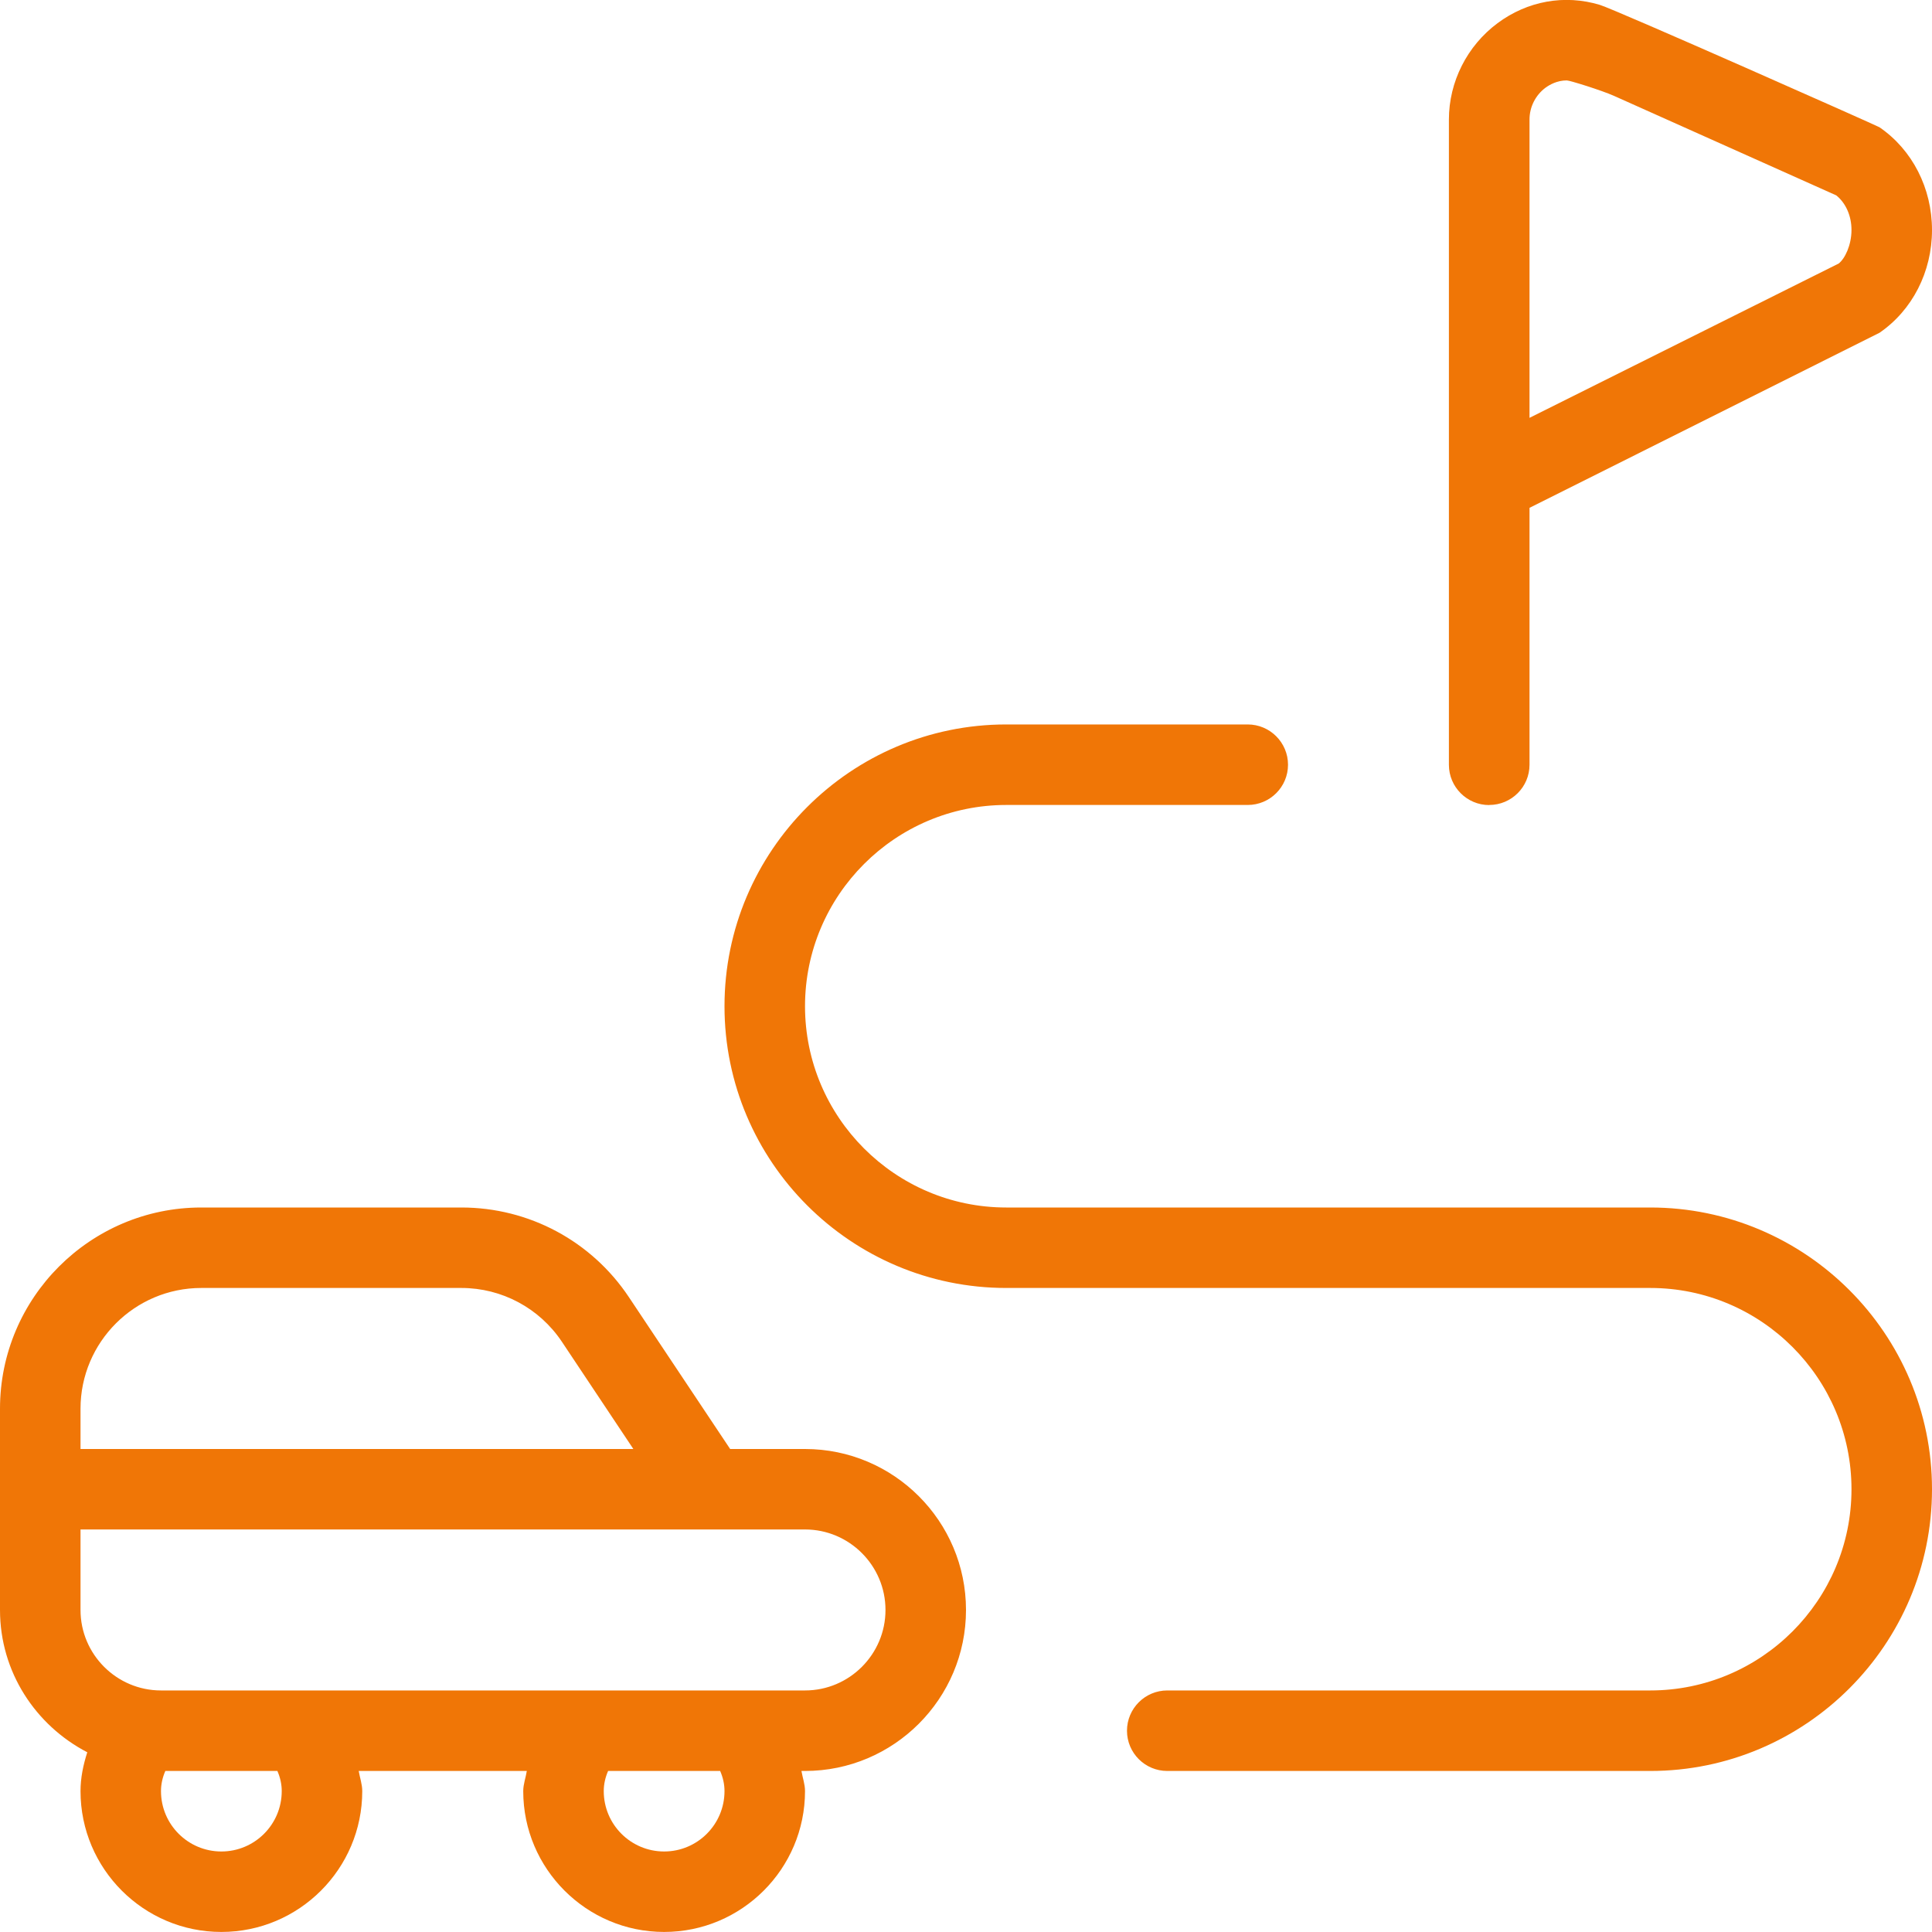 <?xml version="1.0" encoding="UTF-8"?> <svg xmlns="http://www.w3.org/2000/svg" width="40" height="40" viewBox="0 0 40 40" fill="none"><g clip-path="url(#clip0_6602_17411)"><path d="M30.833 16.666C31.293 16.666 31.667 16.293 31.667 15.833V10.514L38.913 6.89C39.593 6.423 40 5.628 40 4.763C40 3.898 39.595 3.103 38.913 2.635C38.872 2.606 33.453 0.201 33.123 0.101C32.393 -0.12 31.623 0.02 31.005 0.48C30.375 0.948 29.998 1.693 29.998 2.475V15.835C29.998 16.294 30.372 16.668 30.832 16.668L30.833 16.666ZM31.667 2.473C31.667 2.216 31.79 1.971 31.998 1.816C32.085 1.753 32.238 1.665 32.438 1.665C32.502 1.665 33.16 1.871 33.412 1.983L38.018 4.045C38.217 4.206 38.333 4.47 38.333 4.761C38.333 5.075 38.197 5.356 38.068 5.456L31.667 8.651V2.473ZM40 30.833C40 34.05 37.383 36.666 34.167 36.666H24.167C23.707 36.666 23.333 36.293 23.333 35.833C23.333 35.373 23.707 34.999 24.167 34.999H34.167C36.465 34.999 38.333 33.13 38.333 30.833C38.333 28.536 36.465 26.666 34.167 26.666H20.833C17.617 26.666 15 24.049 15 20.833C15 17.616 17.617 14.999 20.833 14.999H25.833C26.293 14.999 26.667 15.373 26.667 15.833C26.667 16.293 26.293 16.666 25.833 16.666H20.833C18.537 16.666 16.667 18.536 16.667 20.833C16.667 23.13 18.537 25 20.833 25H34.167C37.383 25 40 27.616 40 30.833ZM16.667 30H15.117L13.02 26.855C12.245 25.693 10.95 25 9.553 25H4.167C1.87 25 0 26.869 0 29.166V33.333C0 34.618 0.738 35.723 1.807 36.279C1.723 36.541 1.667 36.808 1.667 37.083C1.667 38.691 2.975 39.999 4.583 39.999C6.192 39.999 7.5 38.691 7.5 37.083C7.5 36.94 7.45 36.806 7.427 36.666H10.907C10.885 36.806 10.833 36.94 10.833 37.083C10.833 38.691 12.142 39.999 13.75 39.999C15.358 39.999 16.667 38.691 16.667 37.083C16.667 36.94 16.617 36.806 16.593 36.666H16.667C18.505 36.666 20 35.171 20 33.333C20 31.494 18.505 30 16.667 30ZM4.167 26.666H9.553C10.39 26.666 11.168 27.083 11.633 27.779L13.113 30H1.667V29.166C1.667 27.788 2.788 26.666 4.167 26.666ZM5.833 37.083C5.833 37.773 5.273 38.333 4.583 38.333C3.893 38.333 3.333 37.773 3.333 37.083C3.333 36.943 3.363 36.804 3.423 36.666H5.743C5.803 36.804 5.833 36.943 5.833 37.083ZM15 37.083C15 37.773 14.44 38.333 13.75 38.333C13.06 38.333 12.5 37.773 12.5 37.083C12.5 36.943 12.53 36.804 12.59 36.666H14.91C14.97 36.804 15 36.943 15 37.083ZM16.667 34.999H3.333C2.415 34.999 1.667 34.251 1.667 33.333V31.666H16.667C17.585 31.666 18.333 32.414 18.333 33.333C18.333 34.251 17.585 34.999 16.667 34.999Z" fill="#F07606"></path></g><defs><clipPath id="clip0_6602_17411"><rect width="40" height="40" fill="white"></rect></clipPath></defs></svg> 